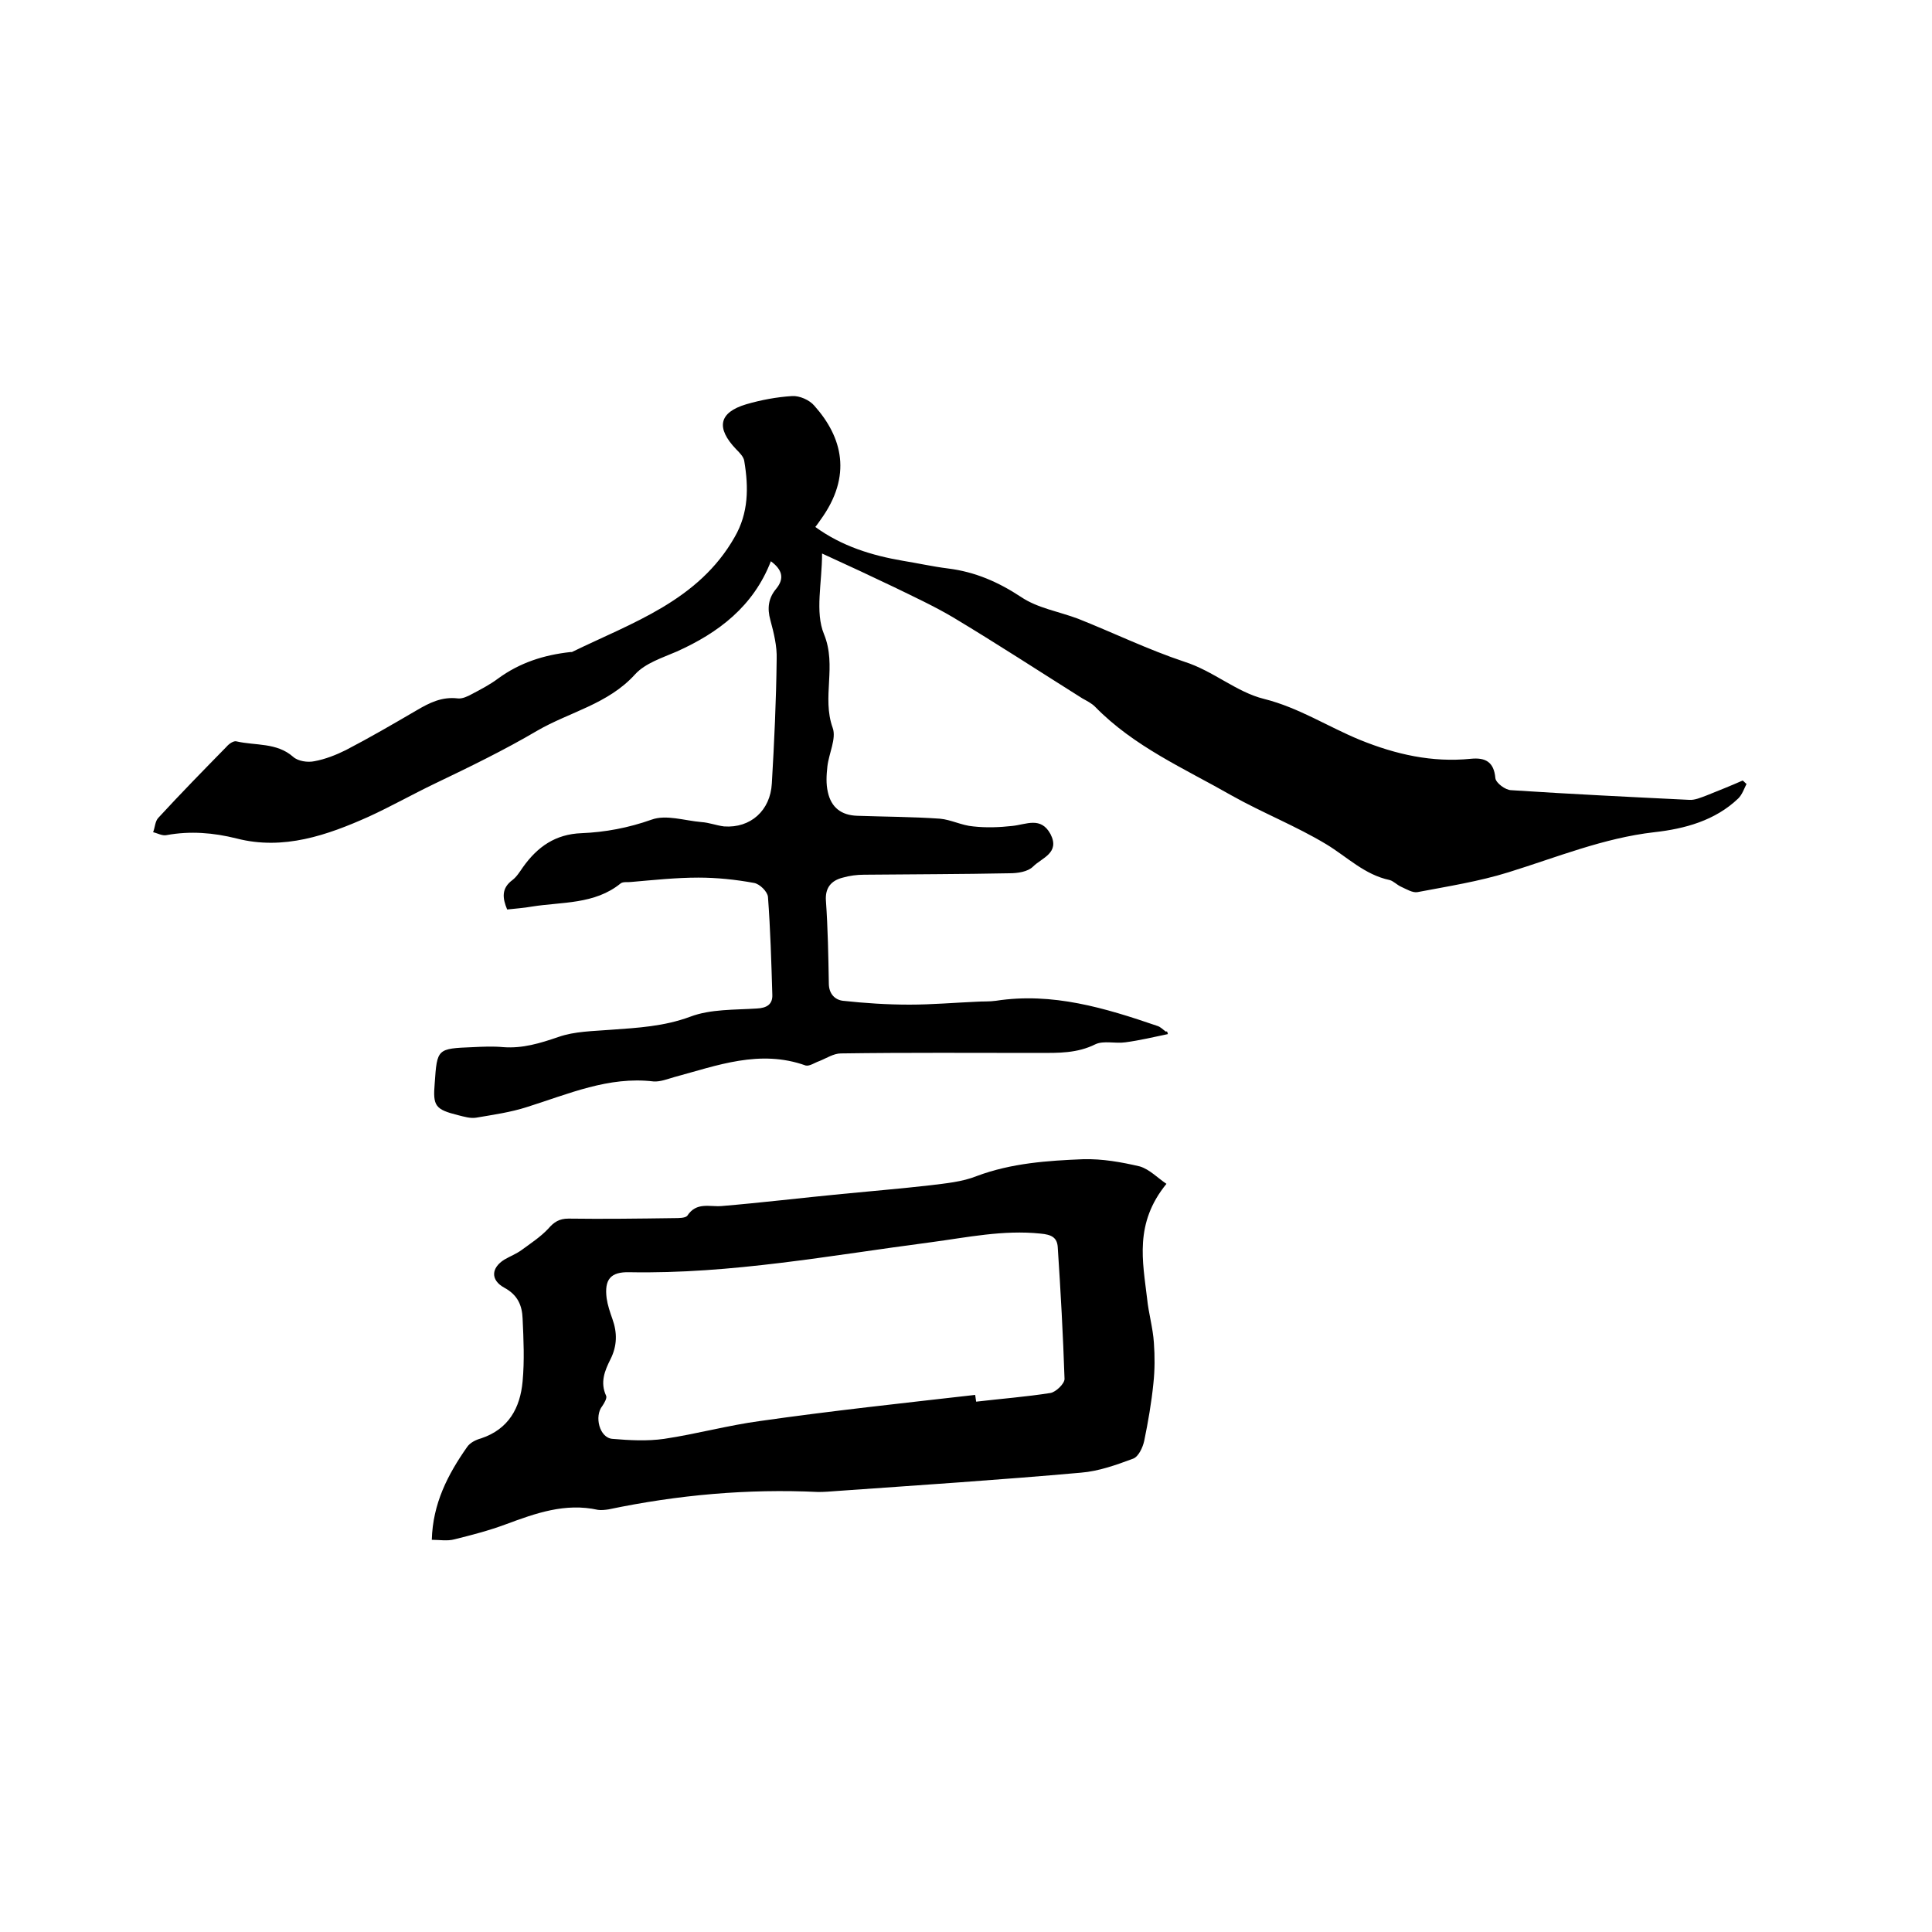 <svg enable-background="new 0 0 400 400" viewBox="0 0 400 400" xmlns="http://www.w3.org/2000/svg"><path d="m241.8 214.1c-2.9.6-5.8 1.3-8.8 1.7-2.1.3-4.5-.4-6.2.4-3.8 1.9-7.7 1.8-11.7 1.8-13.7 0-27.3-.1-41 .1-1.5 0-3 1-4.5 1.6-.9.3-2 1.1-2.8.9-9.5-3.4-18.3 0-27.2 2.4-1.4.4-2.9 1-4.3.9-9.3-1.1-17.6 2.6-26.2 5.3-3.4 1.1-7 1.6-10.5 2.2-1.2.2-2.5-.2-3.7-.5-4.8-1.2-5.3-1.9-4.9-6.6.5-7.2.5-7.2 7.9-7.5 2.1-.1 4.2-.2 6.3 0 4 .3 7.6-.8 11.4-2.1 3.4-1.2 7.2-1.2 10.9-1.5 5.6-.4 11-.7 16.4-2.7 4.2-1.6 9.2-1.4 13.8-1.7 2.1-.1 3.3-.9 3.2-2.9-.2-6.7-.4-13.5-.9-20.2-.1-1.1-1.7-2.7-2.9-2.9-3.8-.7-7.7-1.1-11.5-1.1-4.6 0-9.3.5-13.9.9-.7.1-1.7-.1-2.2.3-5.4 4.4-12.2 3.8-18.4 4.8-1.7.3-3.3.4-5.1.6-1-2.4-1.2-4.4 1.1-6.1.9-.7 1.5-1.7 2.2-2.7 3-4.2 6.7-6.8 12.1-7 4.9-.2 9.7-1.1 14.5-2.8 3-1.1 6.8.2 10.3.5 1.6.1 3.1.7 4.7.9 5.5.4 9.6-3.3 9.9-8.9.5-8.5.9-17.1 1-25.7.1-2.7-.6-5.5-1.3-8.1-.7-2.5-.4-4.6 1.2-6.5 1.8-2.2 1.2-4-1.1-5.7-3.6 9.3-10.8 14.8-19.5 18.7-3 1.3-6.5 2.4-8.6 4.7-5.6 6.2-13.6 7.8-20.3 11.7-6.8 4-14 7.5-21.1 10.9-4.6 2.2-9.2 4.8-13.8 6.9-8.5 3.8-17.6 7-27.3 4.5-4.8-1.2-9.6-1.6-14.5-.7-.9.2-1.9-.4-2.8-.6.4-1 .4-2.3 1.1-3 4.6-5 9.3-9.8 14.1-14.7.5-.6 1.5-1.3 2.1-1.1 3.9.9 8.3.2 11.7 3.2 1 .9 3 1.2 4.4.9 2.2-.4 4.5-1.3 6.5-2.3 5-2.6 9.8-5.4 14.6-8.2 2.7-1.6 5.3-2.9 8.6-2.5.9.1 2-.4 2.9-.9 1.9-1 3.8-2 5.4-3.2 4.5-3.3 9.5-4.9 15-5.5h.3c12.5-6.1 26.2-10.6 33.7-23.8 2.9-5 2.9-10.3 2-15.7-.1-.9-1-1.8-1.7-2.5-4.2-4.4-3.6-7.6 2.1-9.3 3.1-.9 6.3-1.5 9.5-1.7 1.5-.1 3.6.8 4.6 2 5.8 6.5 7.9 14.5 1.3 23.6-.3.4-.6.9-1.1 1.5 5.5 4 11.7 5.9 18.1 7 3.1.5 6.2 1.2 9.4 1.6 5.6.7 10.4 2.8 15.1 5.9 3.4 2.3 7.8 3 11.8 4.5 7.3 2.9 14.5 6.4 22 8.9 6 1.9 10.8 6.3 16.5 7.7 7.2 1.8 13.3 5.8 19.9 8.5 7.4 3 14.9 4.7 22.9 3.9 3-.3 4.8.6 5.1 4 .1 1 2.1 2.5 3.3 2.5 12.2.8 24.5 1.4 36.8 2 1.2.1 2.5-.5 3.6-.9 2.5-1 5-2 7.5-3.1.3.2.5.5.8.7-.5 1-.9 2.2-1.7 3-4.8 4.6-11.1 6.3-17.4 7-10.5 1.2-20.2 5.2-30.2 8.3-6.1 1.9-12.5 2.9-18.8 4.1-1 .2-2.3-.6-3.4-1.1-.9-.4-1.6-1.2-2.4-1.4-5.2-1.1-8.8-4.8-13.1-7.4-6.3-3.8-13.2-6.5-19.6-10.1-9.8-5.6-20.2-10.1-28.3-18.4-.7-.7-1.7-1.2-2.6-1.7-8.9-5.6-17.8-11.4-26.8-16.8-3.9-2.3-8-4.2-12.1-6.2-4.6-2.2-9.3-4.4-15-7 0 6.1-1.5 12.1.4 16.7 2.7 6.6-.5 13 1.8 19.4.8 2.2-.8 5.3-1.1 8-.2 1.8-.3 3.6.1 5.3.7 3.2 2.8 4.8 6.1 4.9 5.7.2 11.4.2 17.1.6 2.3.2 4.5 1.4 6.9 1.6 2.7.3 5.4.2 8.1-.1 2.9-.3 5.9-2 7.9 1.7 2 3.9-1.8 4.9-3.6 6.7-1.1 1.1-3.2 1.4-4.9 1.4-10 .2-20.1.2-30.1.3-1.5 0-3 .2-4.4.6-2.4.6-3.7 2.1-3.5 4.8.4 5.7.5 11.4.6 17.1 0 2.2 1.3 3.4 2.9 3.6 4.6.5 9.2.8 13.8.8s9.2-.4 13.8-.6c1.4-.1 2.7 0 4.1-.2 11.7-1.8 22.6 1.5 33.4 5.2.7.2 1.2.8 1.8 1.2.3-.2.3.2.4.5z"/><path d="m241.5 245.1c-6.7 8.2-4.9 16.1-4 23.8.3 3 1.2 6 1.4 9.1.2 2.8.2 5.6-.1 8.4-.4 4-1.1 8-1.9 11.9-.3 1.4-1.2 3.3-2.3 3.7-3.5 1.3-7.1 2.6-10.8 2.9-16.8 1.5-33.7 2.6-50.6 3.8-1.3.1-2.5.2-3.8.2-14.6-.7-29.1.6-43.4 3.6-.7.1-1.5.2-2.2.1-6.8-1.5-12.9.7-19.1 3-3.5 1.3-7 2.2-10.6 3.1-1.5.4-3.1.1-4.7.1.2-7.5 3.3-13.5 7.3-19.2.6-.9 1.8-1.5 2.9-1.8 5.7-1.9 8.1-6.3 8.6-11.8.4-4.3.2-8.7 0-13-.1-2.7-1-4.9-3.8-6.4-2.9-1.6-2.7-4.1 0-5.8 1.2-.7 2.5-1.2 3.6-2 1.9-1.4 3.9-2.7 5.5-4.4 1.2-1.4 2.3-2.1 4.2-2.1 7.3.1 14.6 0 21.9-.1.9 0 2.3 0 2.7-.5 1.9-2.9 4.6-1.8 7.1-2 8.3-.7 16.6-1.7 24.9-2.5 6.1-.6 12.2-1.1 18.3-1.8 3.2-.4 6.6-.7 9.6-1.9 7.2-2.7 14.7-3.2 22.1-3.5 3.9-.1 7.9.6 11.7 1.5 2 .6 3.7 2.4 5.5 3.6zm-39.6 43.7c.1.5.1.9.2 1.4 5.1-.6 10.3-1 15.4-1.8 1.1-.2 2.9-1.9 2.9-2.9-.3-9.1-.8-18.1-1.4-27.2-.1-2.1-1.3-2.7-3.6-2.9-7.7-.8-15.2.8-22.7 1.8-20.7 2.7-41.3 6.6-62.4 6.2-3.9-.1-5.2 1.5-4.7 5.4.2 1.4.7 2.9 1.2 4.3 1 2.8 1 5.5-.4 8.3-1.2 2.4-2.2 4.8-.9 7.6.2.5-.4 1.5-.8 2.1-1.7 2.1-.6 6.6 2.1 6.8 3.5.3 7.2.5 10.7 0 6.7-1 13.2-2.8 19.9-3.7 14.7-2.1 29.6-3.7 44.5-5.4z"/></svg>